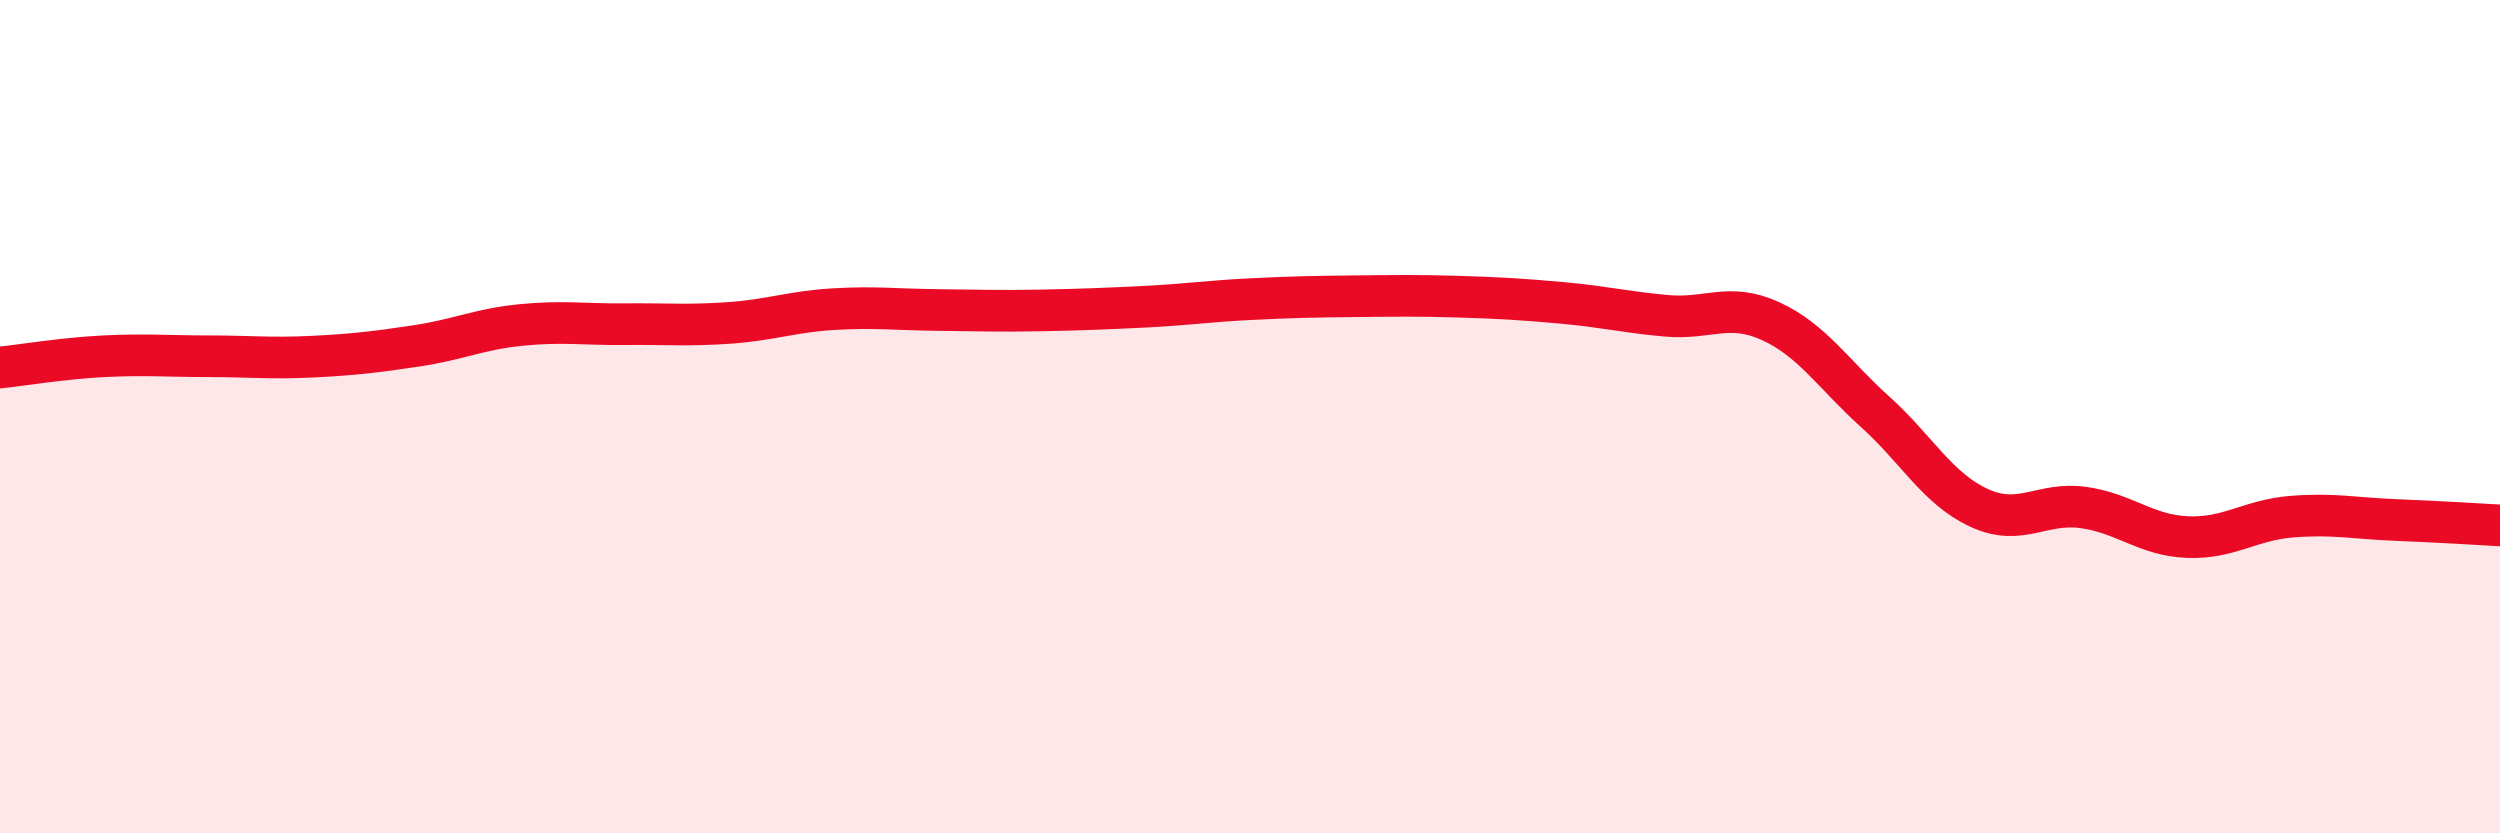 
    <svg width="60" height="20" viewBox="0 0 60 20" xmlns="http://www.w3.org/2000/svg">
      <path
        d="M 0,8.82 C 0.5,8.77 1.5,8.6 2.5,8.55 C 3.5,8.5 4,8.55 5,8.55 C 6,8.55 6.5,8.61 7.5,8.56 C 8.5,8.51 9,8.45 10,8.3 C 11,8.15 11.5,7.9 12.5,7.8 C 13.5,7.7 14,7.79 15,7.78 C 16,7.77 16.5,7.82 17.5,7.75 C 18.5,7.68 19,7.48 20,7.42 C 21,7.36 21.5,7.43 22.5,7.44 C 23.5,7.45 24,7.47 25,7.45 C 26,7.43 26.5,7.41 27.5,7.36 C 28.5,7.31 29,7.23 30,7.18 C 31,7.13 31.5,7.12 32.5,7.11 C 33.5,7.1 34,7.09 35,7.12 C 36,7.15 36.5,7.18 37.5,7.27 C 38.5,7.36 39,7.49 40,7.58 C 41,7.67 41.5,7.25 42.5,7.71 C 43.5,8.17 44,8.98 45,9.88 C 46,10.78 46.5,11.73 47.5,12.19 C 48.5,12.65 49,12.04 50,12.18 C 51,12.32 51.5,12.85 52.5,12.89 C 53.5,12.93 54,12.48 55,12.4 C 56,12.32 56.5,12.44 57.5,12.48 C 58.5,12.52 59.5,12.58 60,12.61L60 20L0 20Z"
        fill="#EB0A25"
        opacity="0.1"
        stroke-linecap="round"
        stroke-linejoin="round"
      />
      <path
        d="M 0,8.82 C 0.5,8.77 1.5,8.6 2.5,8.55 C 3.5,8.5 4,8.55 5,8.55 C 6,8.55 6.5,8.61 7.5,8.56 C 8.5,8.51 9,8.45 10,8.3 C 11,8.15 11.5,7.9 12.5,7.8 C 13.5,7.7 14,7.79 15,7.78 C 16,7.77 16.5,7.82 17.5,7.75 C 18.5,7.68 19,7.48 20,7.42 C 21,7.36 21.5,7.43 22.5,7.44 C 23.5,7.45 24,7.47 25,7.45 C 26,7.43 26.5,7.41 27.5,7.36 C 28.5,7.31 29,7.23 30,7.18 C 31,7.13 31.5,7.12 32.5,7.11 C 33.5,7.1 34,7.09 35,7.12 C 36,7.15 36.5,7.18 37.5,7.27 C 38.5,7.36 39,7.49 40,7.58 C 41,7.67 41.5,7.25 42.5,7.71 C 43.5,8.17 44,8.98 45,9.88 C 46,10.78 46.5,11.73 47.5,12.19 C 48.5,12.65 49,12.04 50,12.18 C 51,12.32 51.5,12.85 52.5,12.89 C 53.5,12.93 54,12.48 55,12.4 C 56,12.32 56.5,12.44 57.5,12.48 C 58.5,12.52 59.5,12.58 60,12.61"
        stroke="#EB0A25"
        stroke-width="1"
        fill="none"
        stroke-linecap="round"
        stroke-linejoin="round"
      />
    </svg>
  